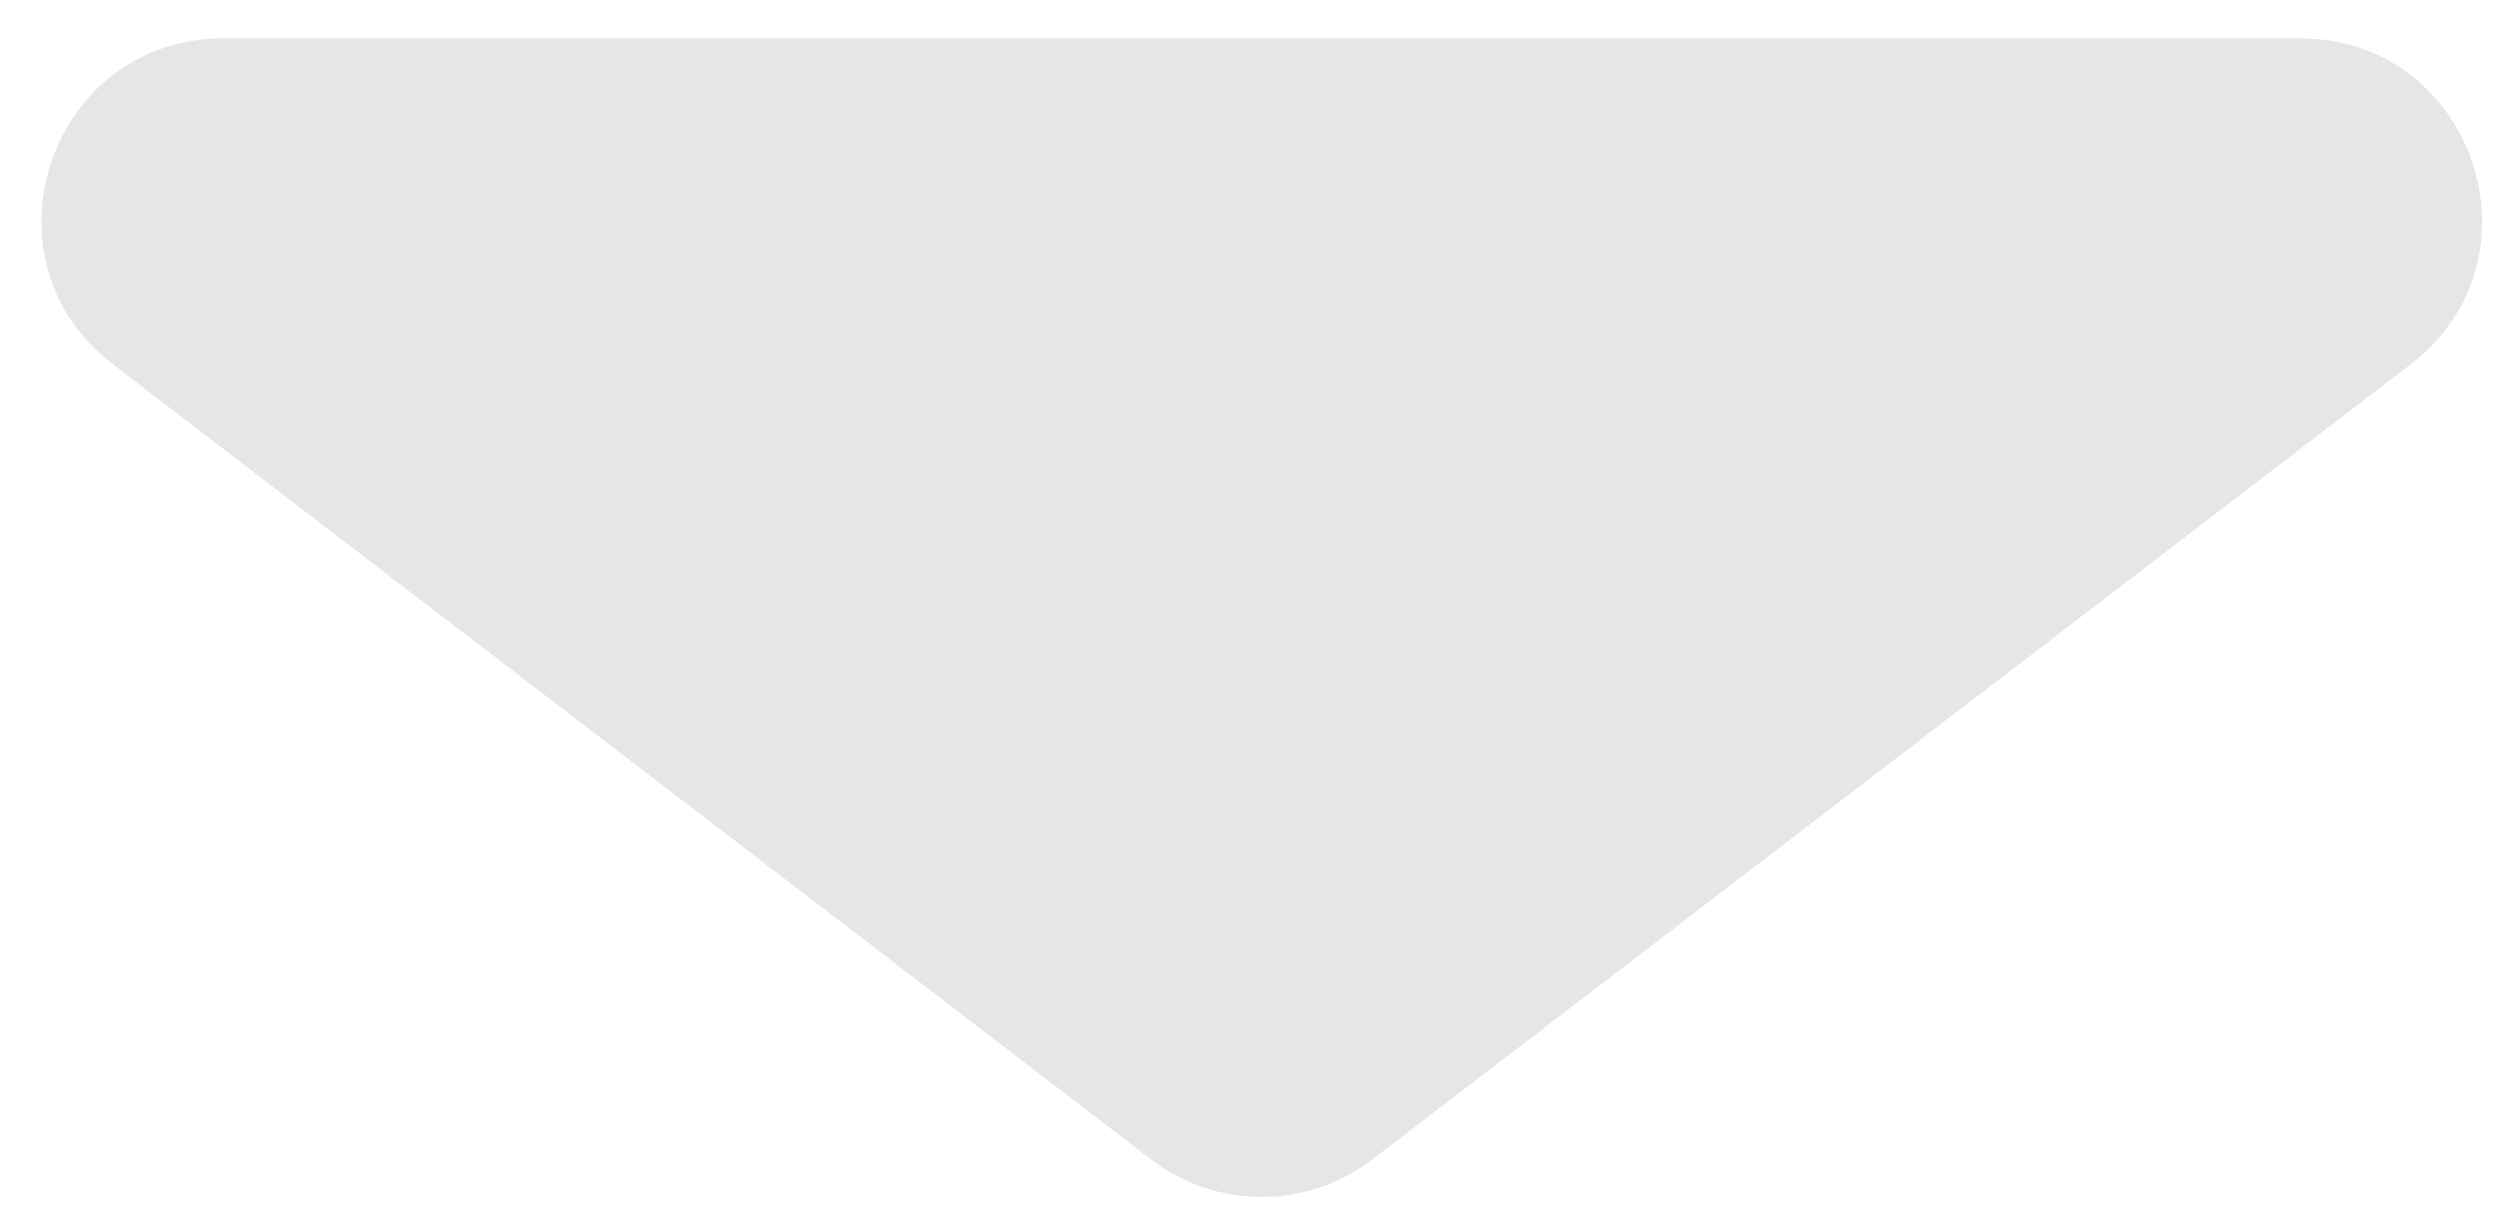 <svg width="55" height="27" viewBox="0 0 55 27" fill="none" xmlns="http://www.w3.org/2000/svg">
<path d="M25.326 25.509C26.761 26.608 28.755 26.608 30.19 25.509L53.029 8.019C56.065 5.694 54.42 0.843 50.597 0.843H4.919C1.095 0.843 -0.549 5.694 2.487 8.018L25.326 25.509Z" fill="#E6E6E7"/>
</svg>
